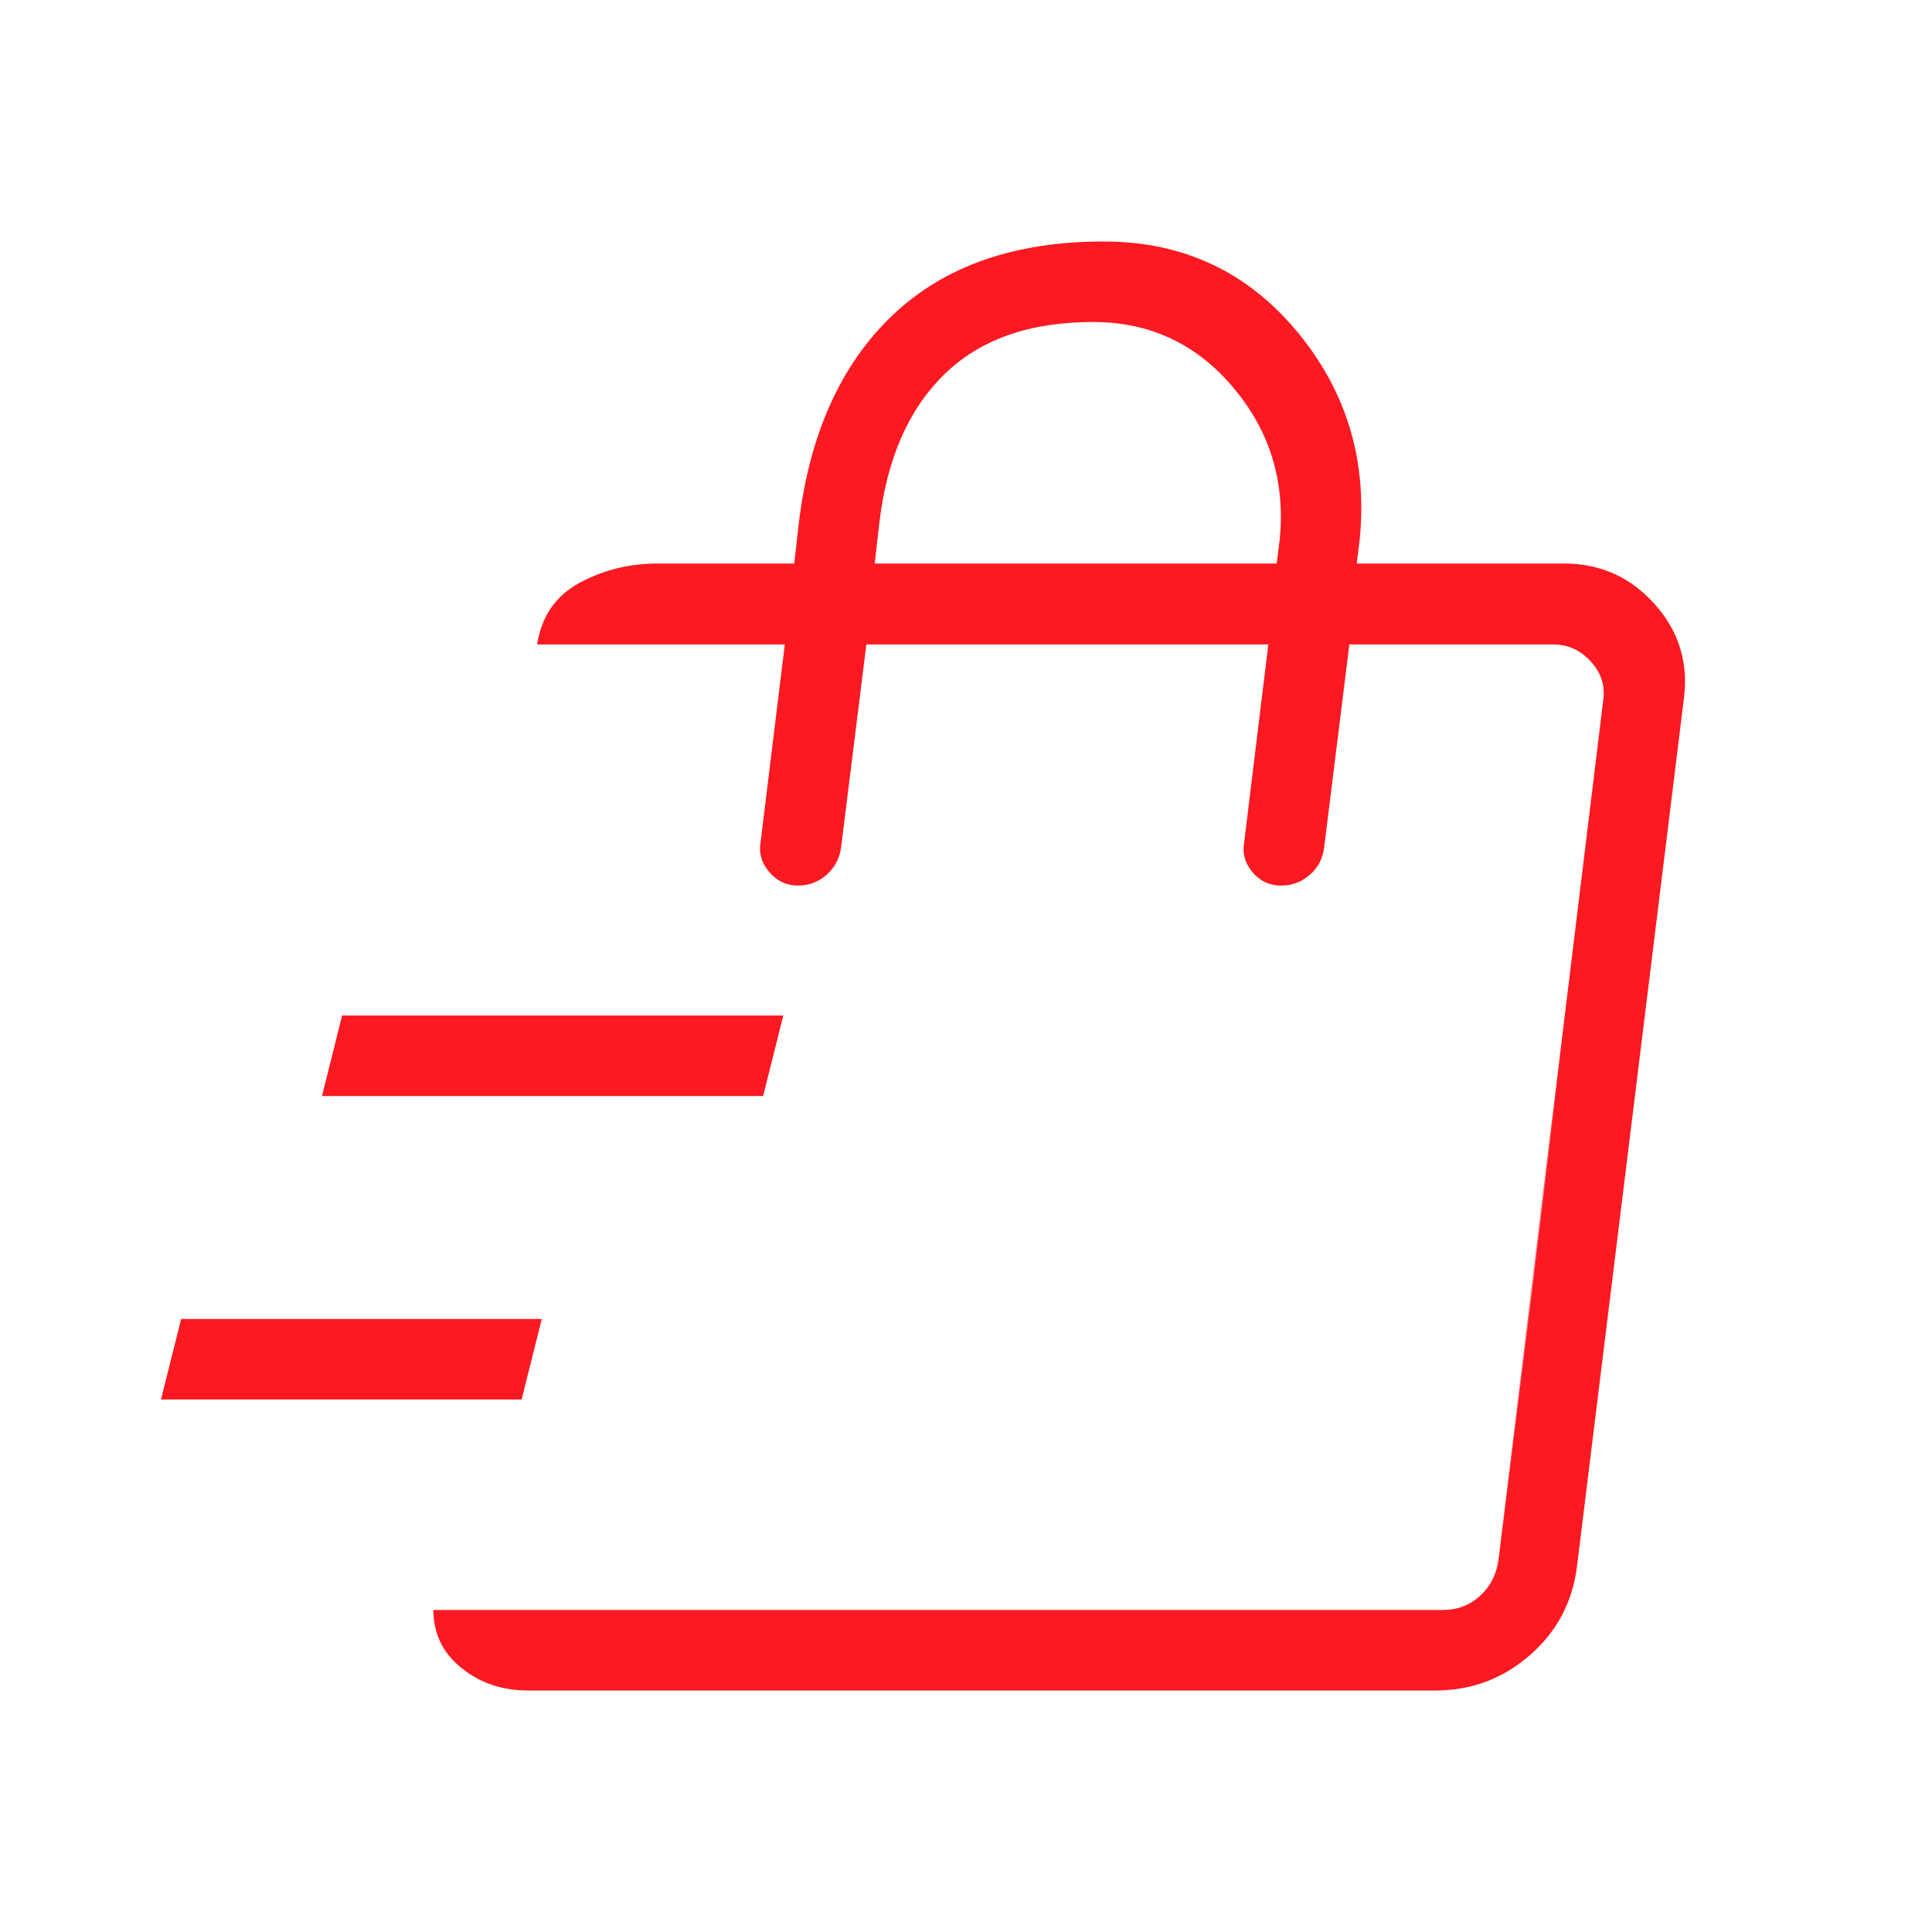 <svg xmlns="http://www.w3.org/2000/svg" width="57" height="57" viewBox="0 0 57 57" fill="none"><path d="M4.75 41.289L5.344 38.914H15.984L15.39 41.289H4.75ZM9.5 32.336L10.094 29.961H23.109L22.515 32.336H9.5ZM44.025 47.545L45.213 37.955L46.887 24.161L47.529 19.014L44.025 47.545ZM15.573 49.875C14.816 49.875 14.163 49.653 13.614 49.21C13.062 48.767 12.787 48.197 12.787 47.5H42.562C42.99 47.5 43.356 47.363 43.66 47.089C43.964 46.815 44.146 46.465 44.206 46.039L47.3 20.658C47.361 20.23 47.239 19.85 46.935 19.518C46.631 19.185 46.265 19.017 45.837 19.014H39.81L39.064 25.021C39.017 25.358 38.864 25.631 38.608 25.84C38.352 26.049 38.055 26.144 37.717 26.125C37.409 26.108 37.151 25.973 36.943 25.721C36.734 25.47 36.654 25.19 36.703 24.883L37.42 19.014H25.56L24.814 25.006C24.767 25.344 24.614 25.619 24.358 25.833C24.102 26.047 23.804 26.144 23.465 26.125C23.158 26.106 22.897 25.969 22.684 25.714C22.47 25.459 22.387 25.177 22.437 24.869L23.154 19.014H15.848C15.975 18.186 16.391 17.581 17.095 17.197C17.798 16.816 18.57 16.625 19.411 16.625H23.432L23.567 15.438C23.884 12.804 24.805 10.76 26.329 9.305C27.854 7.85 29.933 7.123 32.566 7.125C34.886 7.125 36.78 8.004 38.249 9.761C39.719 11.519 40.342 13.563 40.118 15.893L40.028 16.625H46.175C47.236 16.634 48.119 17.037 48.825 17.831C49.531 18.625 49.816 19.551 49.68 20.61L46.529 46.189C46.4 47.255 45.937 48.136 45.137 48.832C44.337 49.529 43.405 49.877 42.339 49.875H15.573ZM25.807 16.625H37.667L37.758 15.893C37.919 14.191 37.459 12.701 36.376 11.424C35.294 10.141 33.917 9.5 32.245 9.5C30.372 9.5 28.909 10.017 27.854 11.051C26.799 12.085 26.162 13.547 25.942 15.438L25.807 16.625Z" fill="#FC1921"></path></svg>